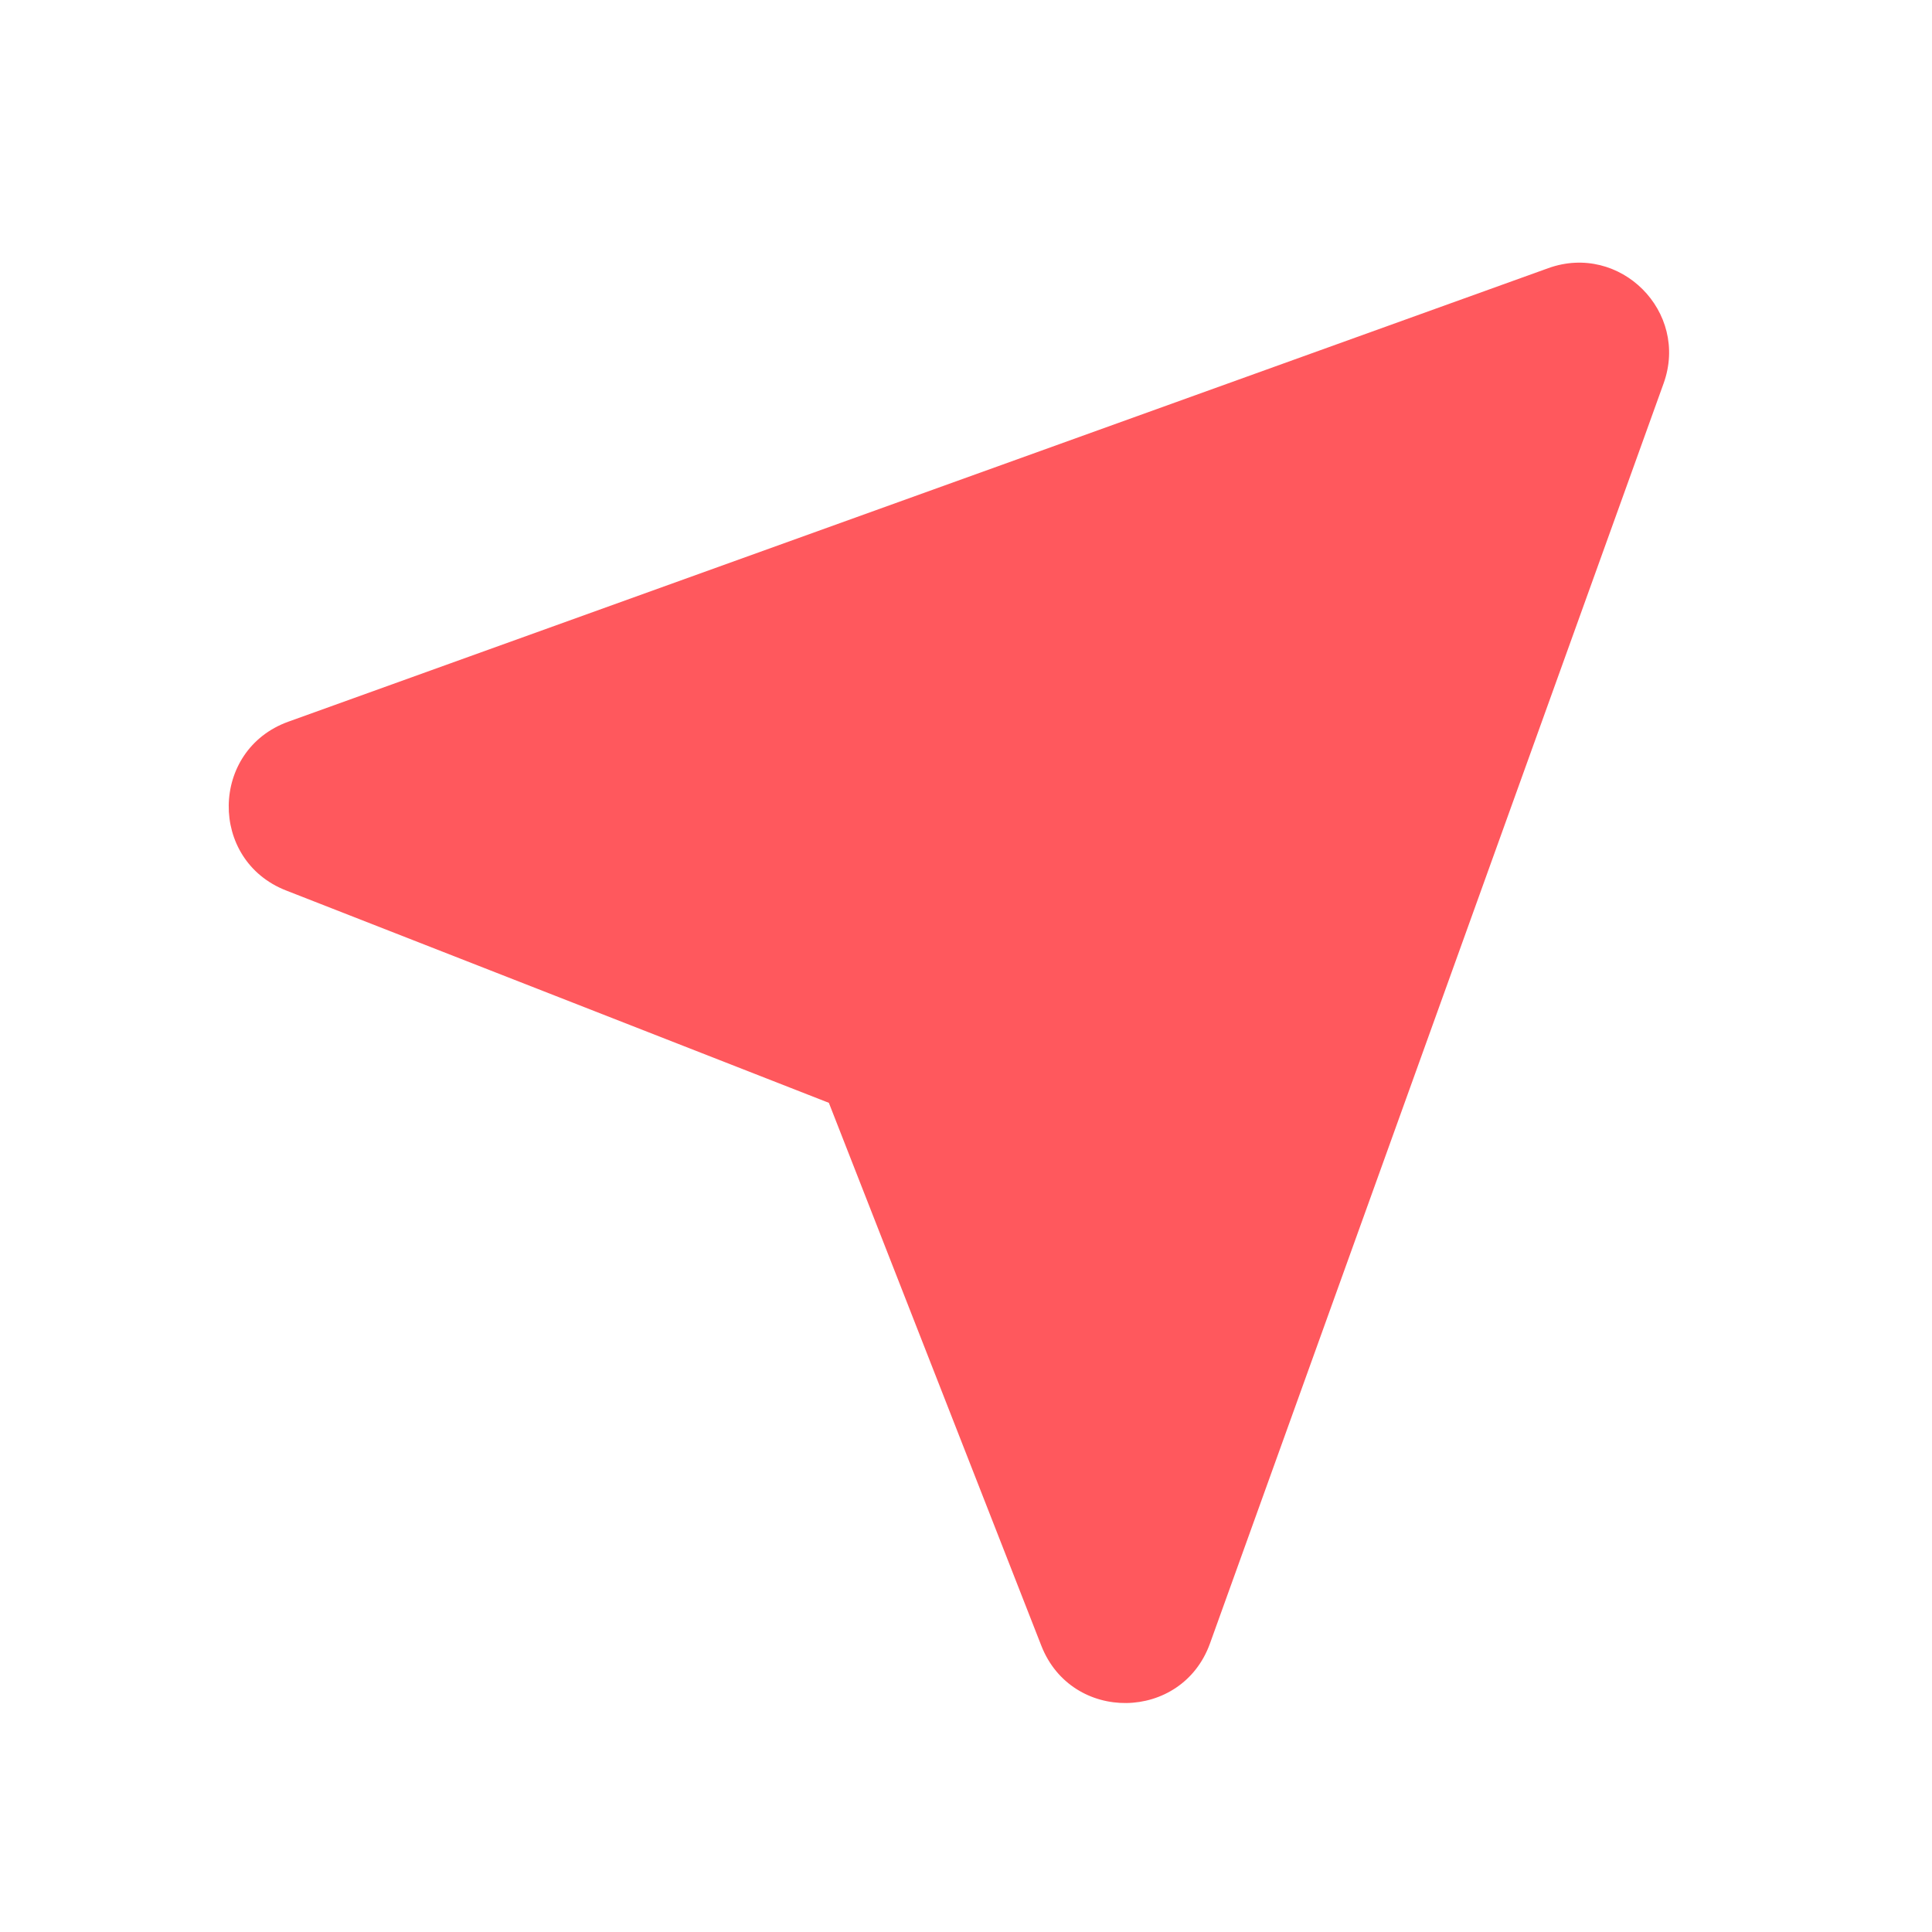 <?xml version="1.0" encoding="UTF-8"?> <svg xmlns="http://www.w3.org/2000/svg" width="56" height="56" viewBox="0 0 56 56" fill="none"><path fill-rule="evenodd" clip-rule="evenodd" d="M44.877 7.773C46.958 7.024 48.969 9.035 48.22 11.114L35.072 47.636C34.256 49.906 31.062 49.95 30.183 47.701L24.025 31.966L8.29 25.81C6.044 24.931 6.087 21.737 8.356 20.919L44.877 7.773Z" fill="#FF585D"></path></svg> 